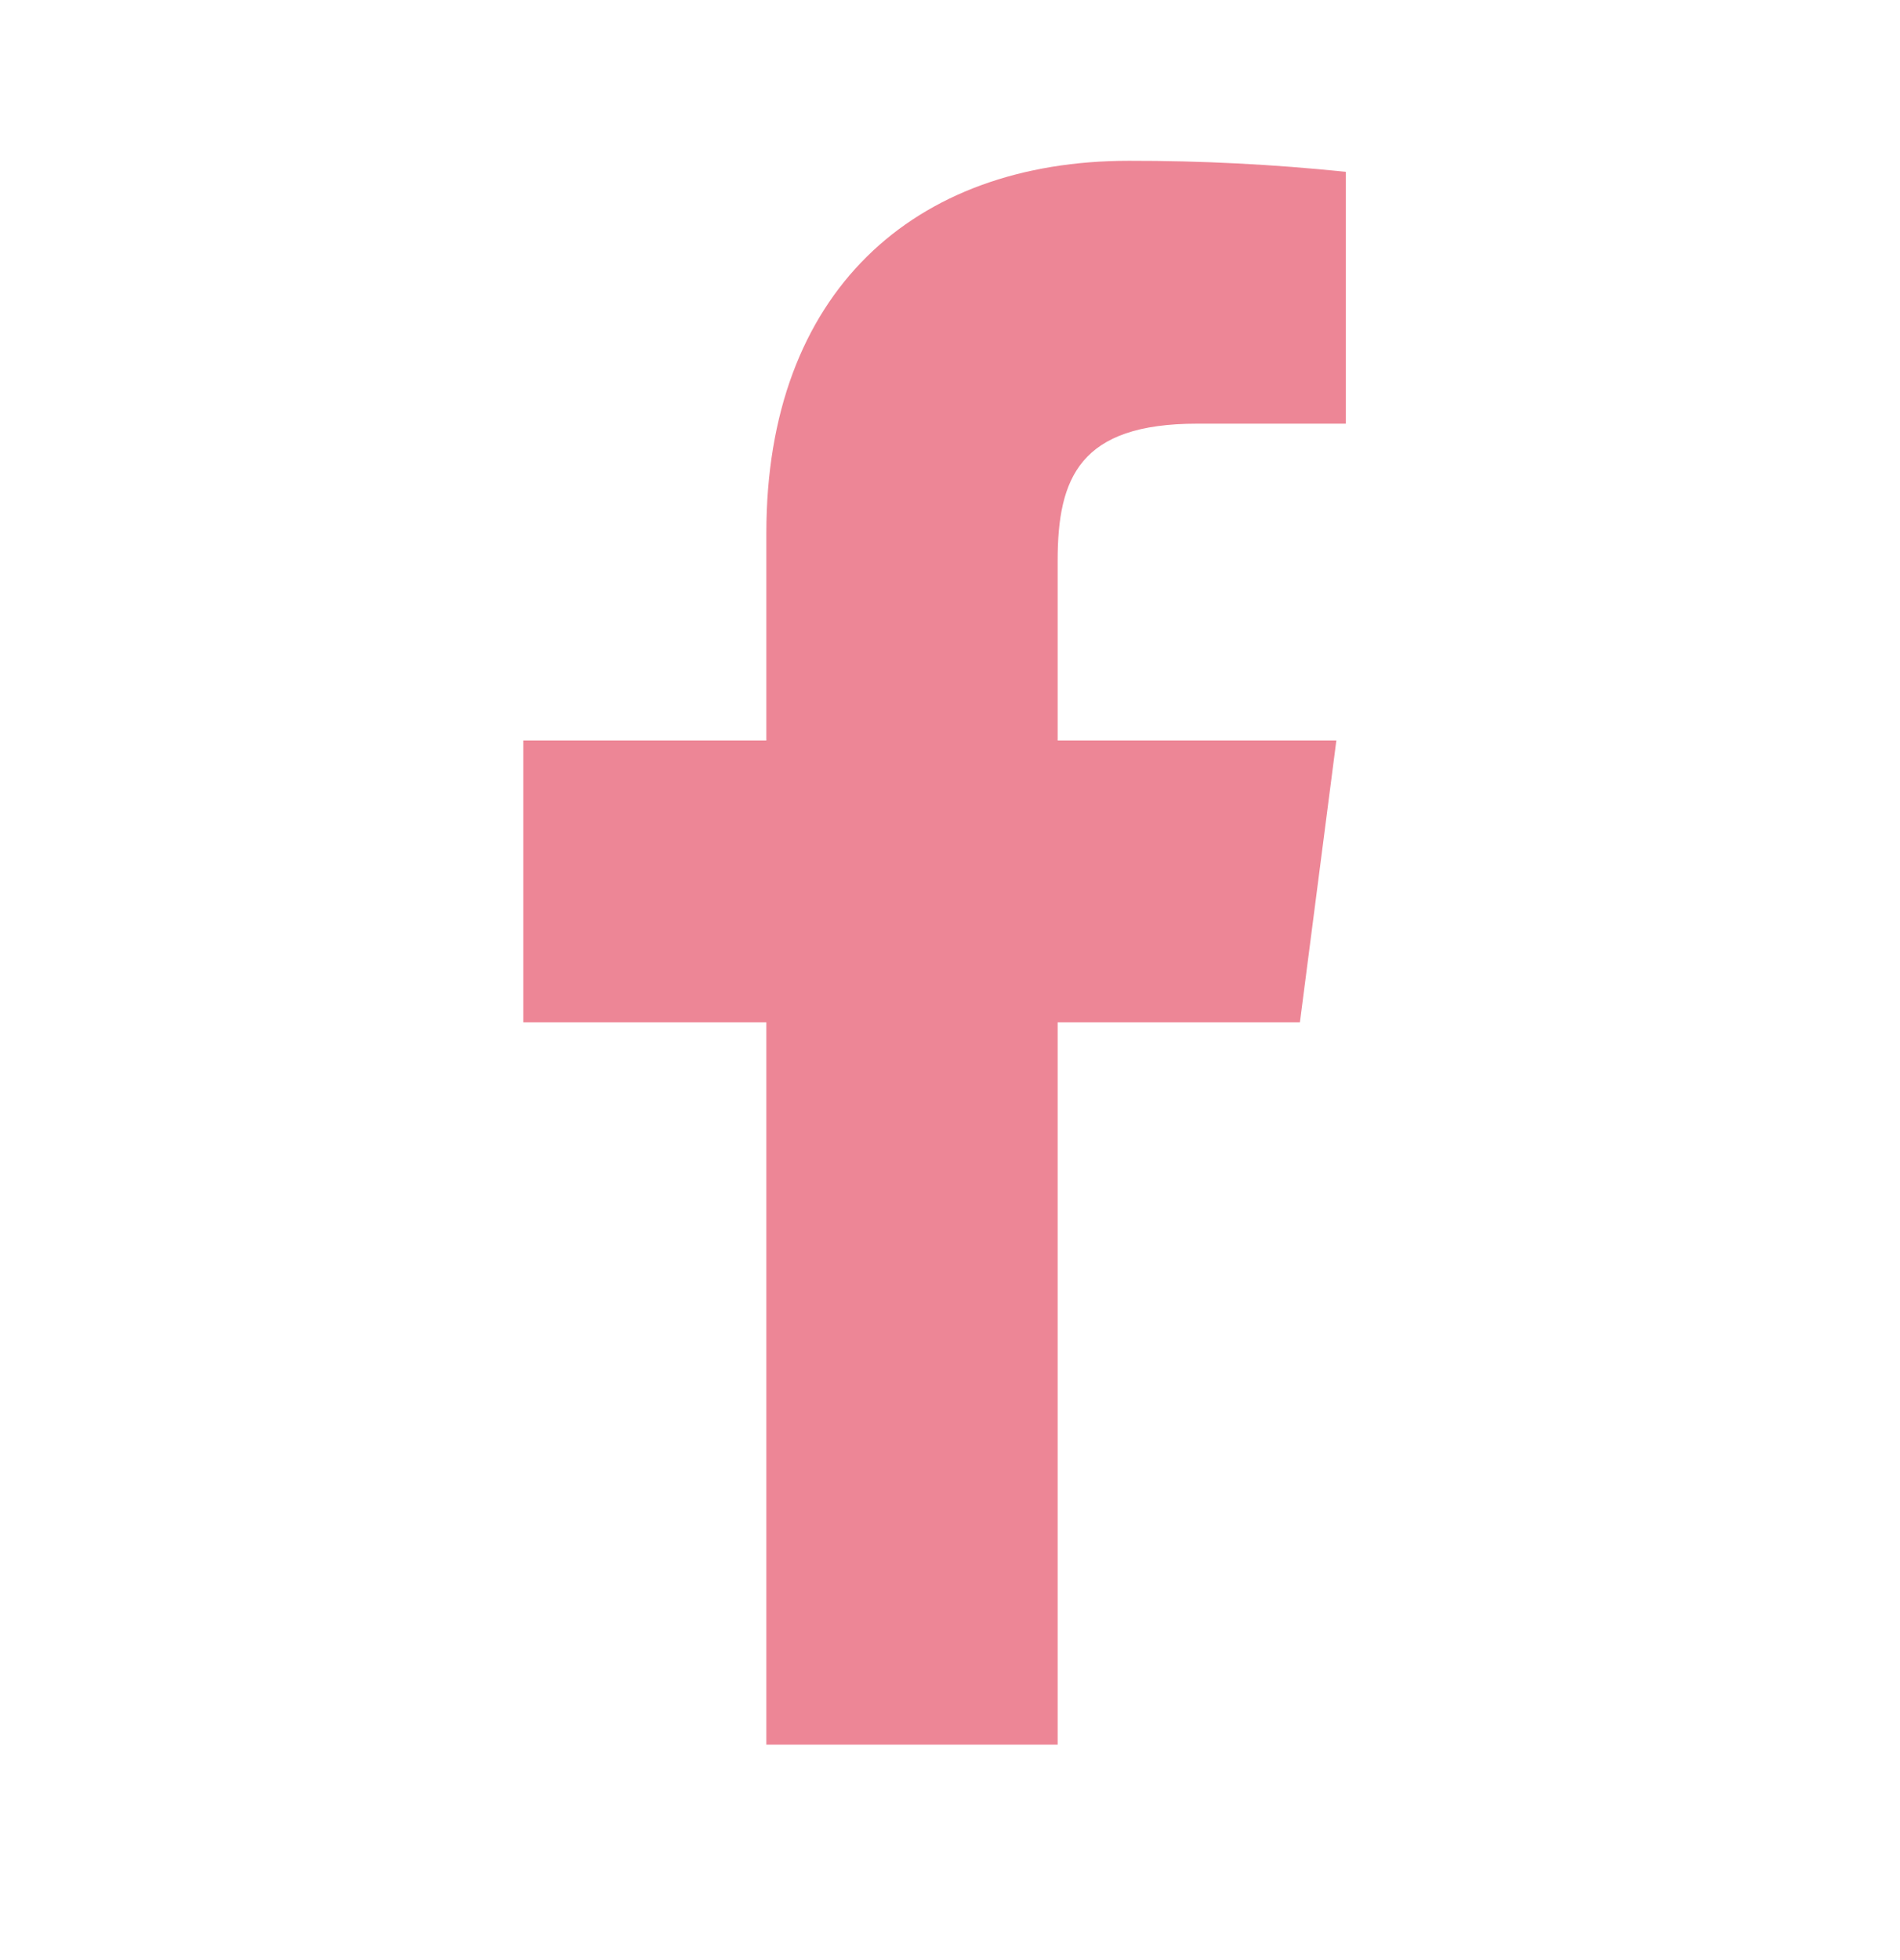 <svg width="32" height="33" viewBox="0 0 32 33" fill="none" xmlns="http://www.w3.org/2000/svg">
<path d="M20.16 7.133H22.667V2.893C21.453 2.767 20.234 2.705 19.013 2.707C15.387 2.707 12.907 4.92 12.907 8.973V12.467H8.813V17.213H12.907V29.373H17.813V17.213H21.893L22.507 12.467H17.813V9.44C17.813 8.04 18.187 7.133 20.16 7.133Z" fill="#ED8696"/>
</svg>
